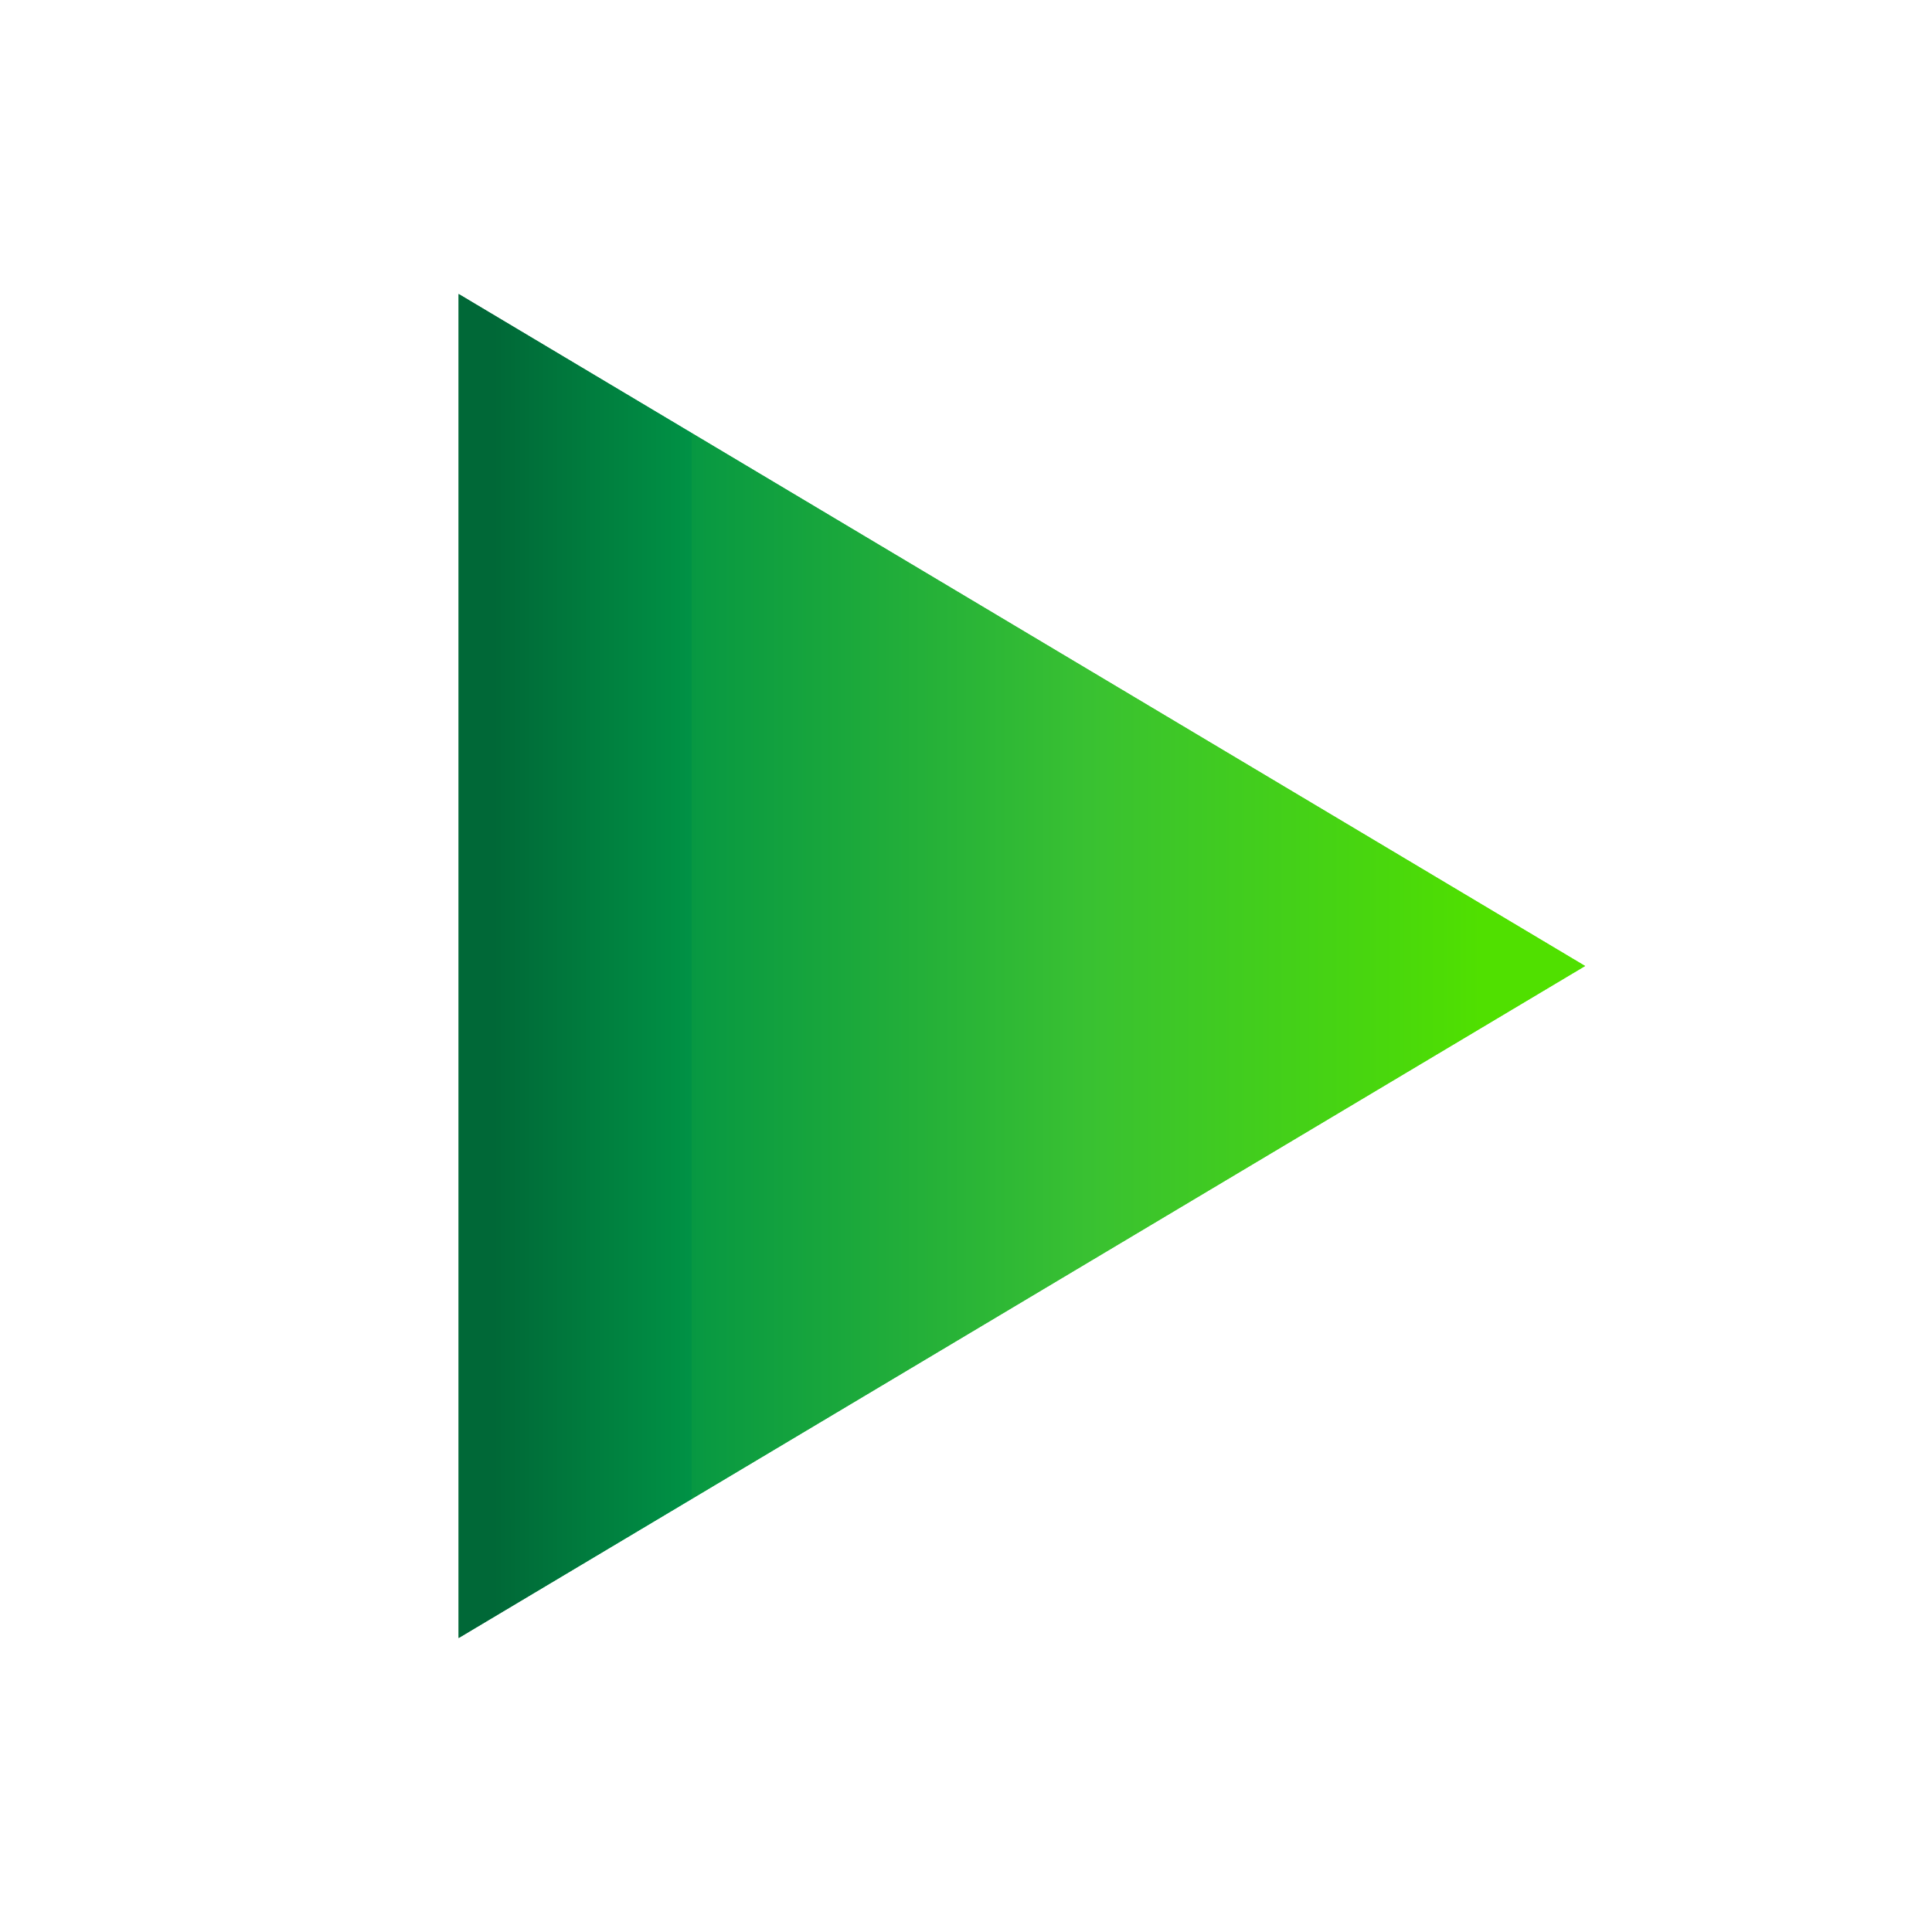 <?xml version="1.0" encoding="UTF-8"?>
<svg xmlns="http://www.w3.org/2000/svg" xmlns:xlink="http://www.w3.org/1999/xlink" id="Vrstva_2" width="230" height="230" viewBox="0 0 230 230">
  <defs>
    <style>.cls-1{fill:url(#Nepojmenovaný_přechod_162-2);}.cls-1,.cls-2,.cls-3{stroke-width:0px;}.cls-2{fill:#fff;}.cls-4,.cls-3{fill:url(#Nepojmenovaný_přechod_162);}.cls-5{clip-path:url(#clippath);}</style>
    <linearGradient id="Nepojmenovaný_přechod_162" x1="54.6" y1="115" x2="188.8" y2="115" gradientUnits="userSpaceOnUse">
      <stop offset="0" stop-color="#006837"></stop>
      <stop offset=".2" stop-color="#009245"></stop>
      <stop offset=".2" stop-color="#079842"></stop>
      <stop offset=".6" stop-color="#39c132"></stop>
      <stop offset=".9" stop-color="#49d70d"></stop>
      <stop offset="1" stop-color="#50e000"></stop>
    </linearGradient>
    <clipPath id="clippath">
      <path class="cls-3" d="m54.6,195V35s134.1,80,134.1,80L54.6,195Z"></path>
    </clipPath>
    <linearGradient id="Nepojmenovaný_přechod_162-2" x1="-329.3" y1="2177.7" x2="-328.5" y2="2177.7" gradientTransform="translate(47972.3 316986.7) scale(145.5 -145.5)" xlink:href="#Nepojmenovaný_přechod_162"></linearGradient>
  </defs>
  <g id="Vrstva_1-2">
    <rect class="cls-2" width="230" height="230"></rect>
    <path class="cls-4" d="m54.6,195V35s134.1,80,134.1,80L54.6,195Z"></path>
    <g class="cls-5">
      <rect class="cls-1" x="54.6" y="35" width="134.1" height="160"></rect>
    </g>
  </g>
</svg>
